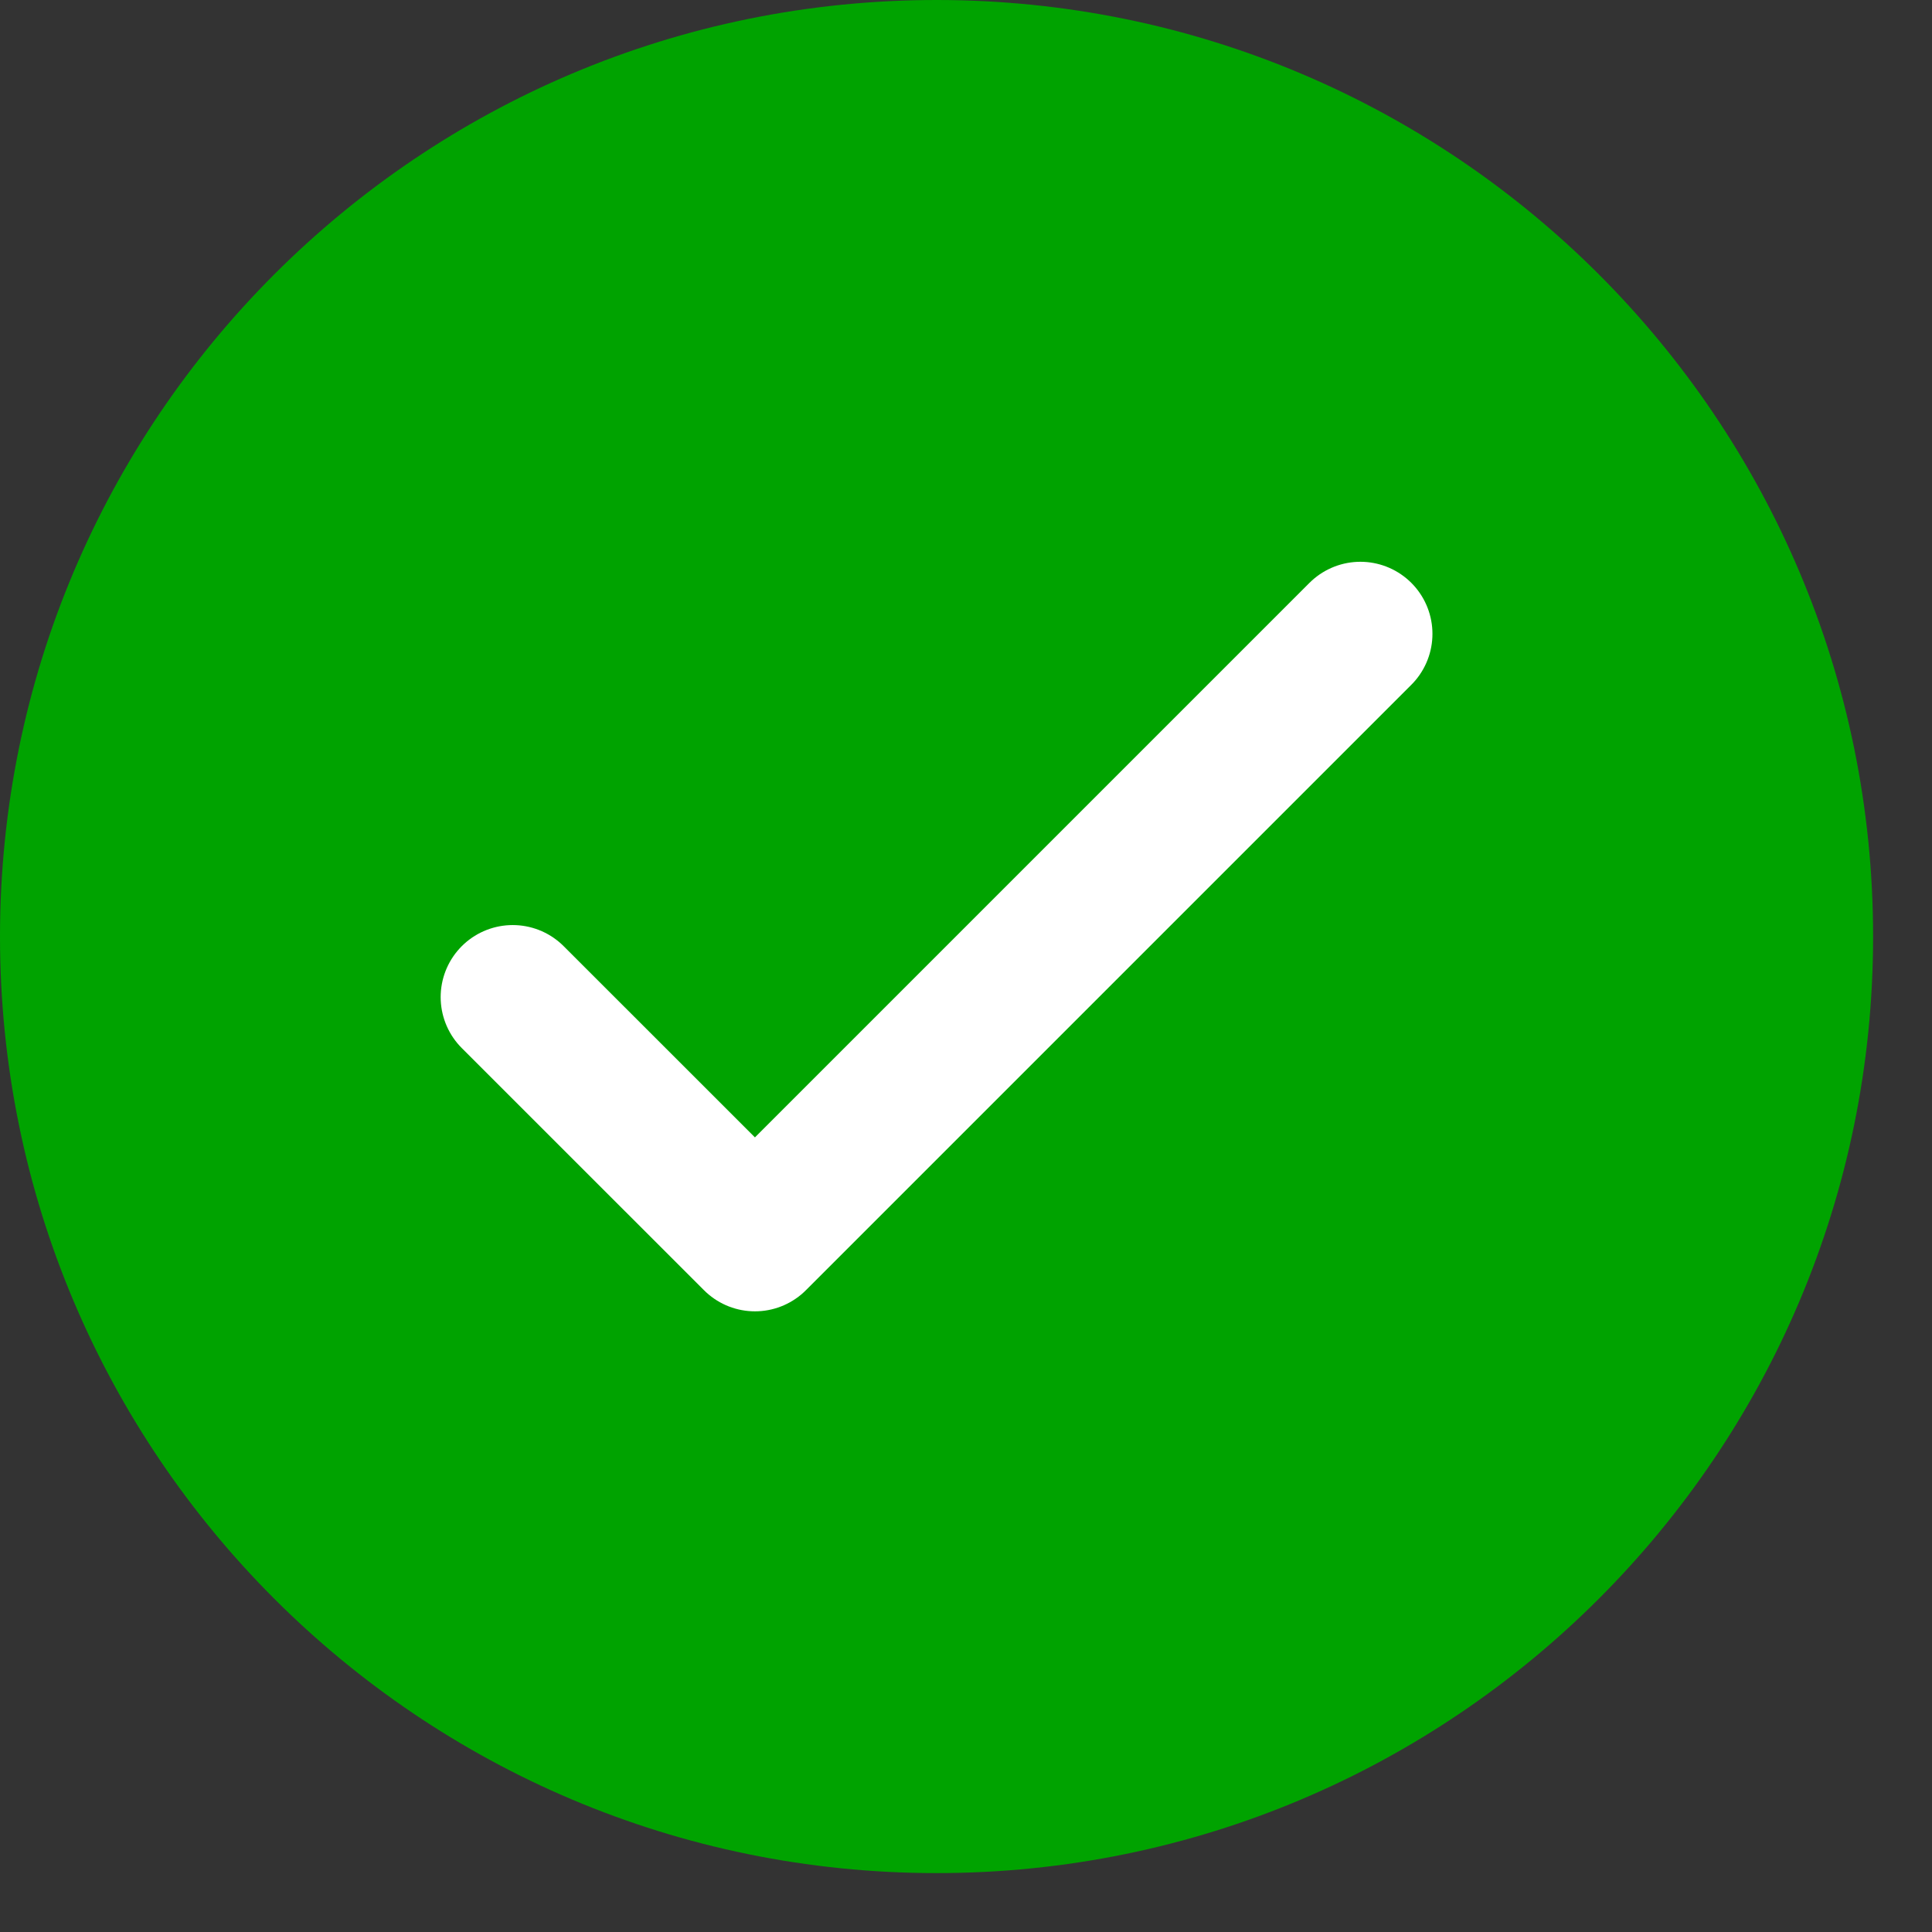 <svg width="29" height="29" viewBox="0 0 29 29" fill="none" xmlns="http://www.w3.org/2000/svg">
<rect x="0" y="0" width="29" height="29" fill="#333333" stroke="none"/>
<path d="M14.058 28.116C21.822 28.116 28.116 21.822 28.116 14.058C28.116 6.294 21.822 0 14.058 0C6.294 0 0 6.294 0 14.058C0 21.822 6.294 28.116 14.058 28.116Z" fill="#00A300"/>
<path d="M7.696 14.967L11.332 18.602L20.42 9.514" stroke="white" stroke-width="2.163" stroke-linecap="round" stroke-linejoin="round"/>
</svg>